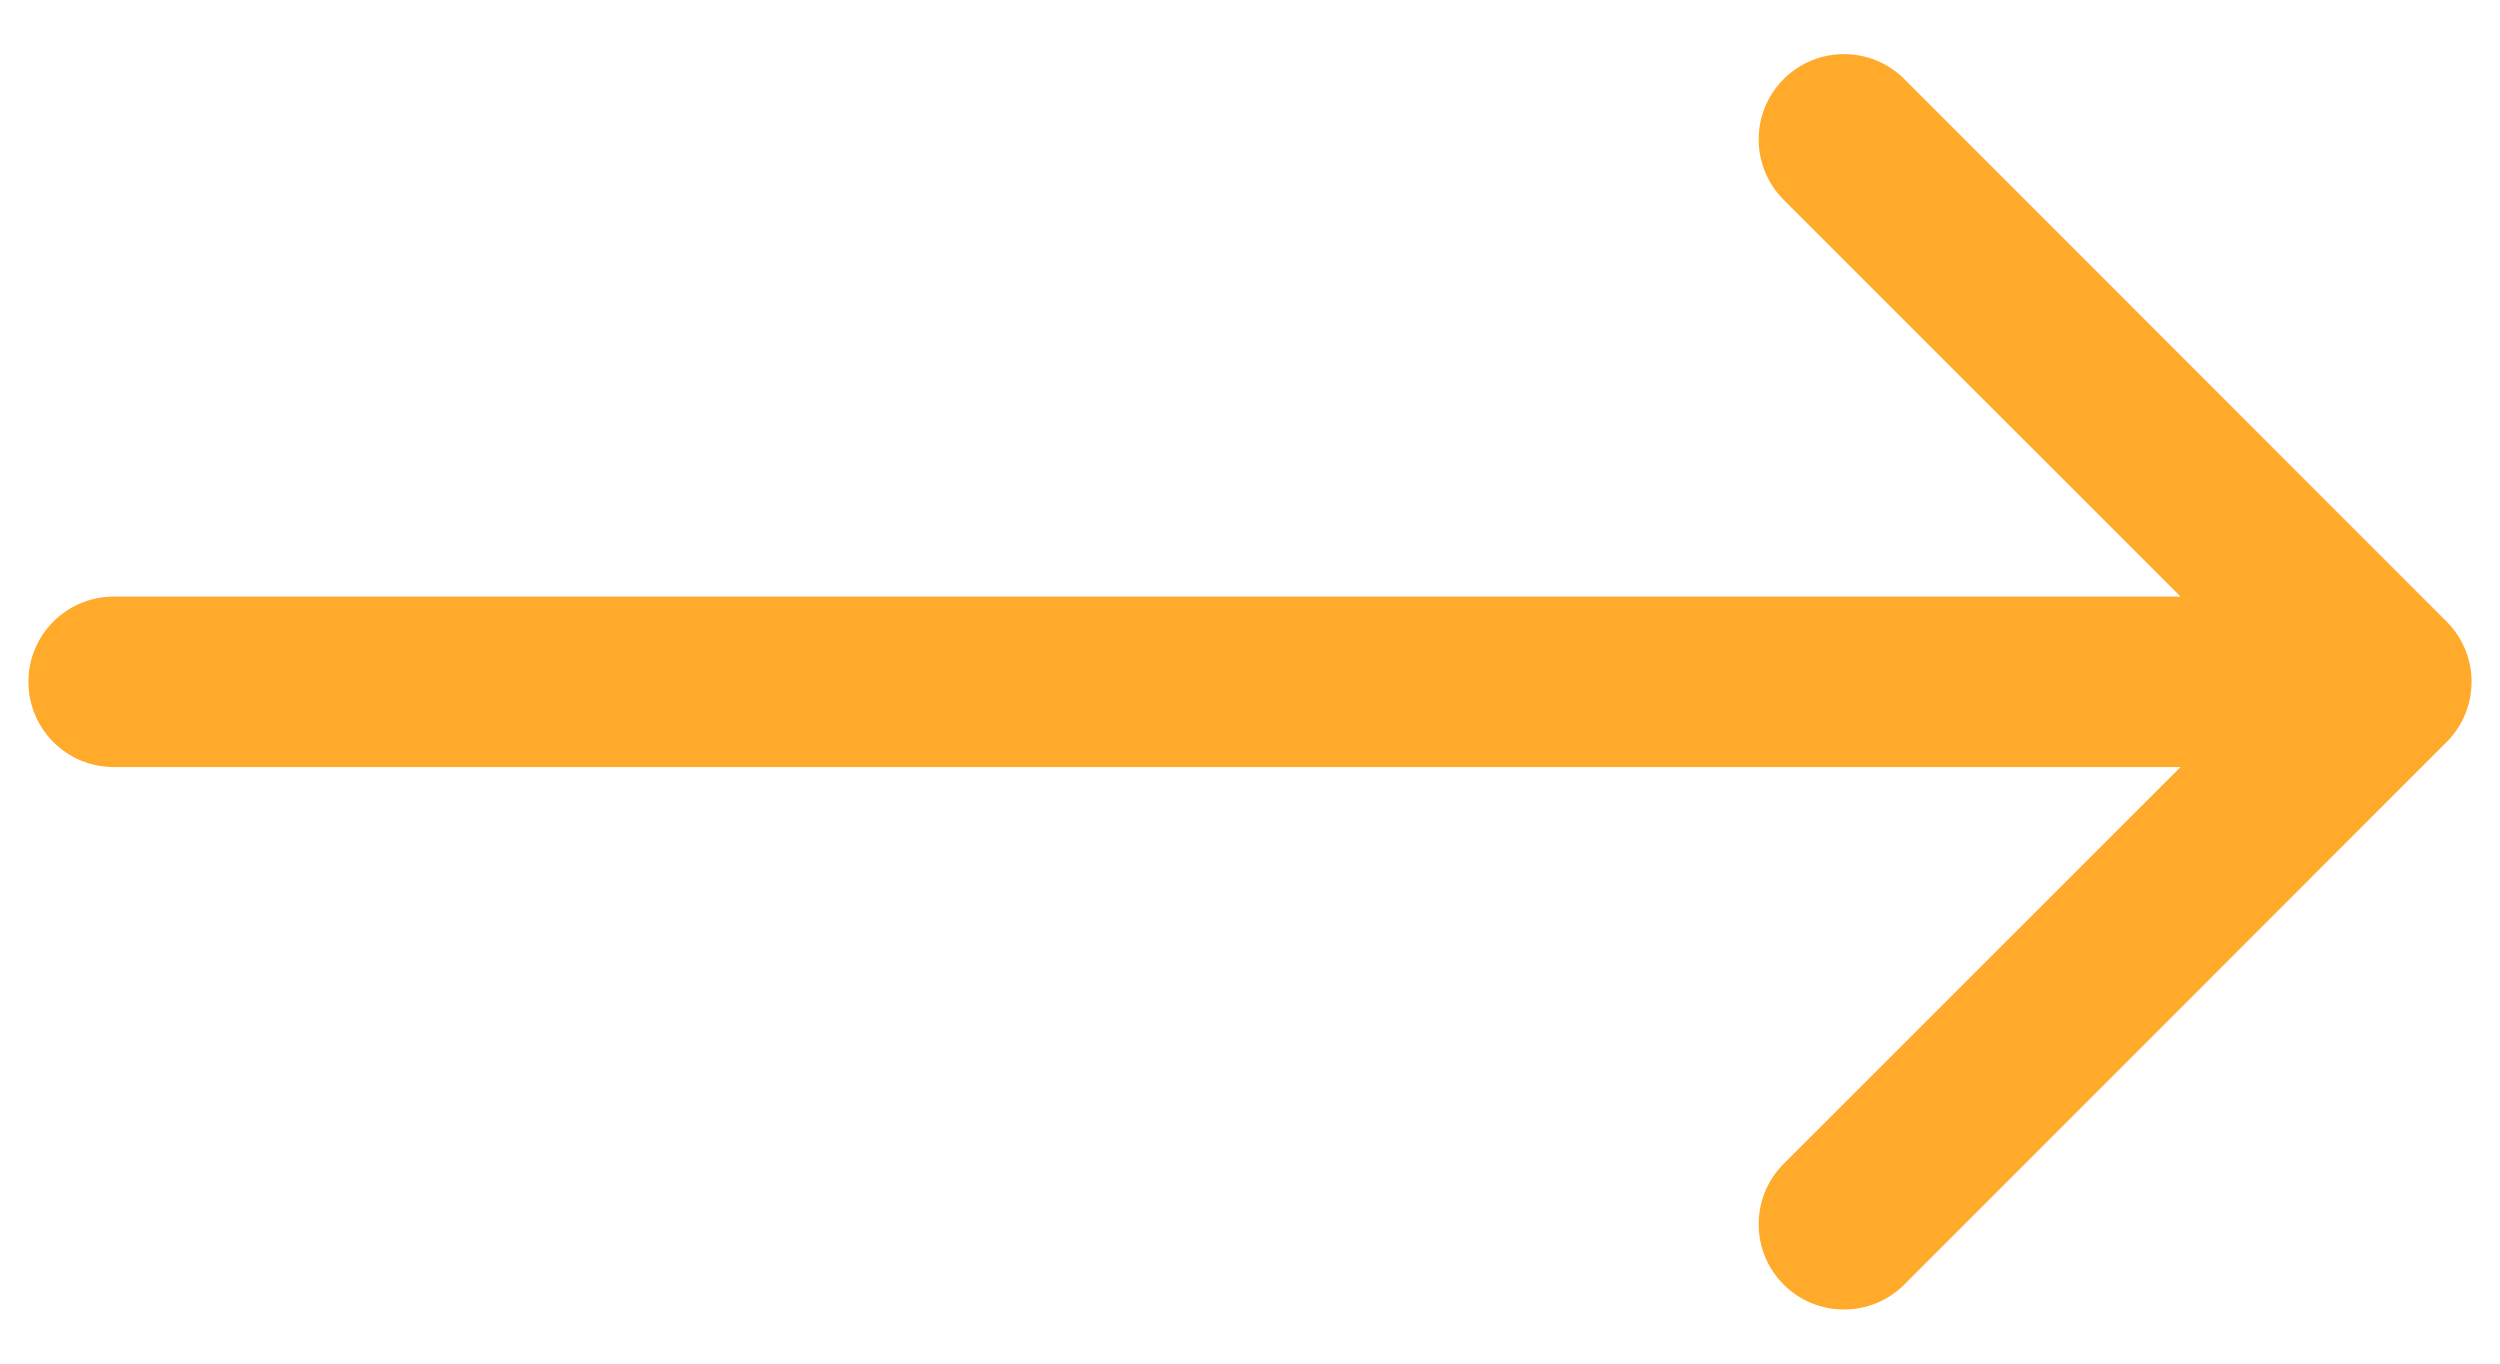 <svg width="22" height="12" viewBox="0 0 22 12" fill="none" xmlns="http://www.w3.org/2000/svg">
<path d="M15.696 0.696C15.989 0.403 16.465 0.403 16.758 0.696L21.53 5.47C21.823 5.763 21.823 6.237 21.53 6.53L16.758 11.304C16.465 11.597 15.989 11.597 15.696 11.304C15.403 11.011 15.403 10.535 15.696 10.242L19.189 6.75H1C0.586 6.75 0.25 6.414 0.25 6C0.25 5.586 0.586 5.25 1 5.25H19.189L15.696 1.758C15.403 1.465 15.403 0.989 15.696 0.696Z" fill="#FFAA2A"/>
</svg>
